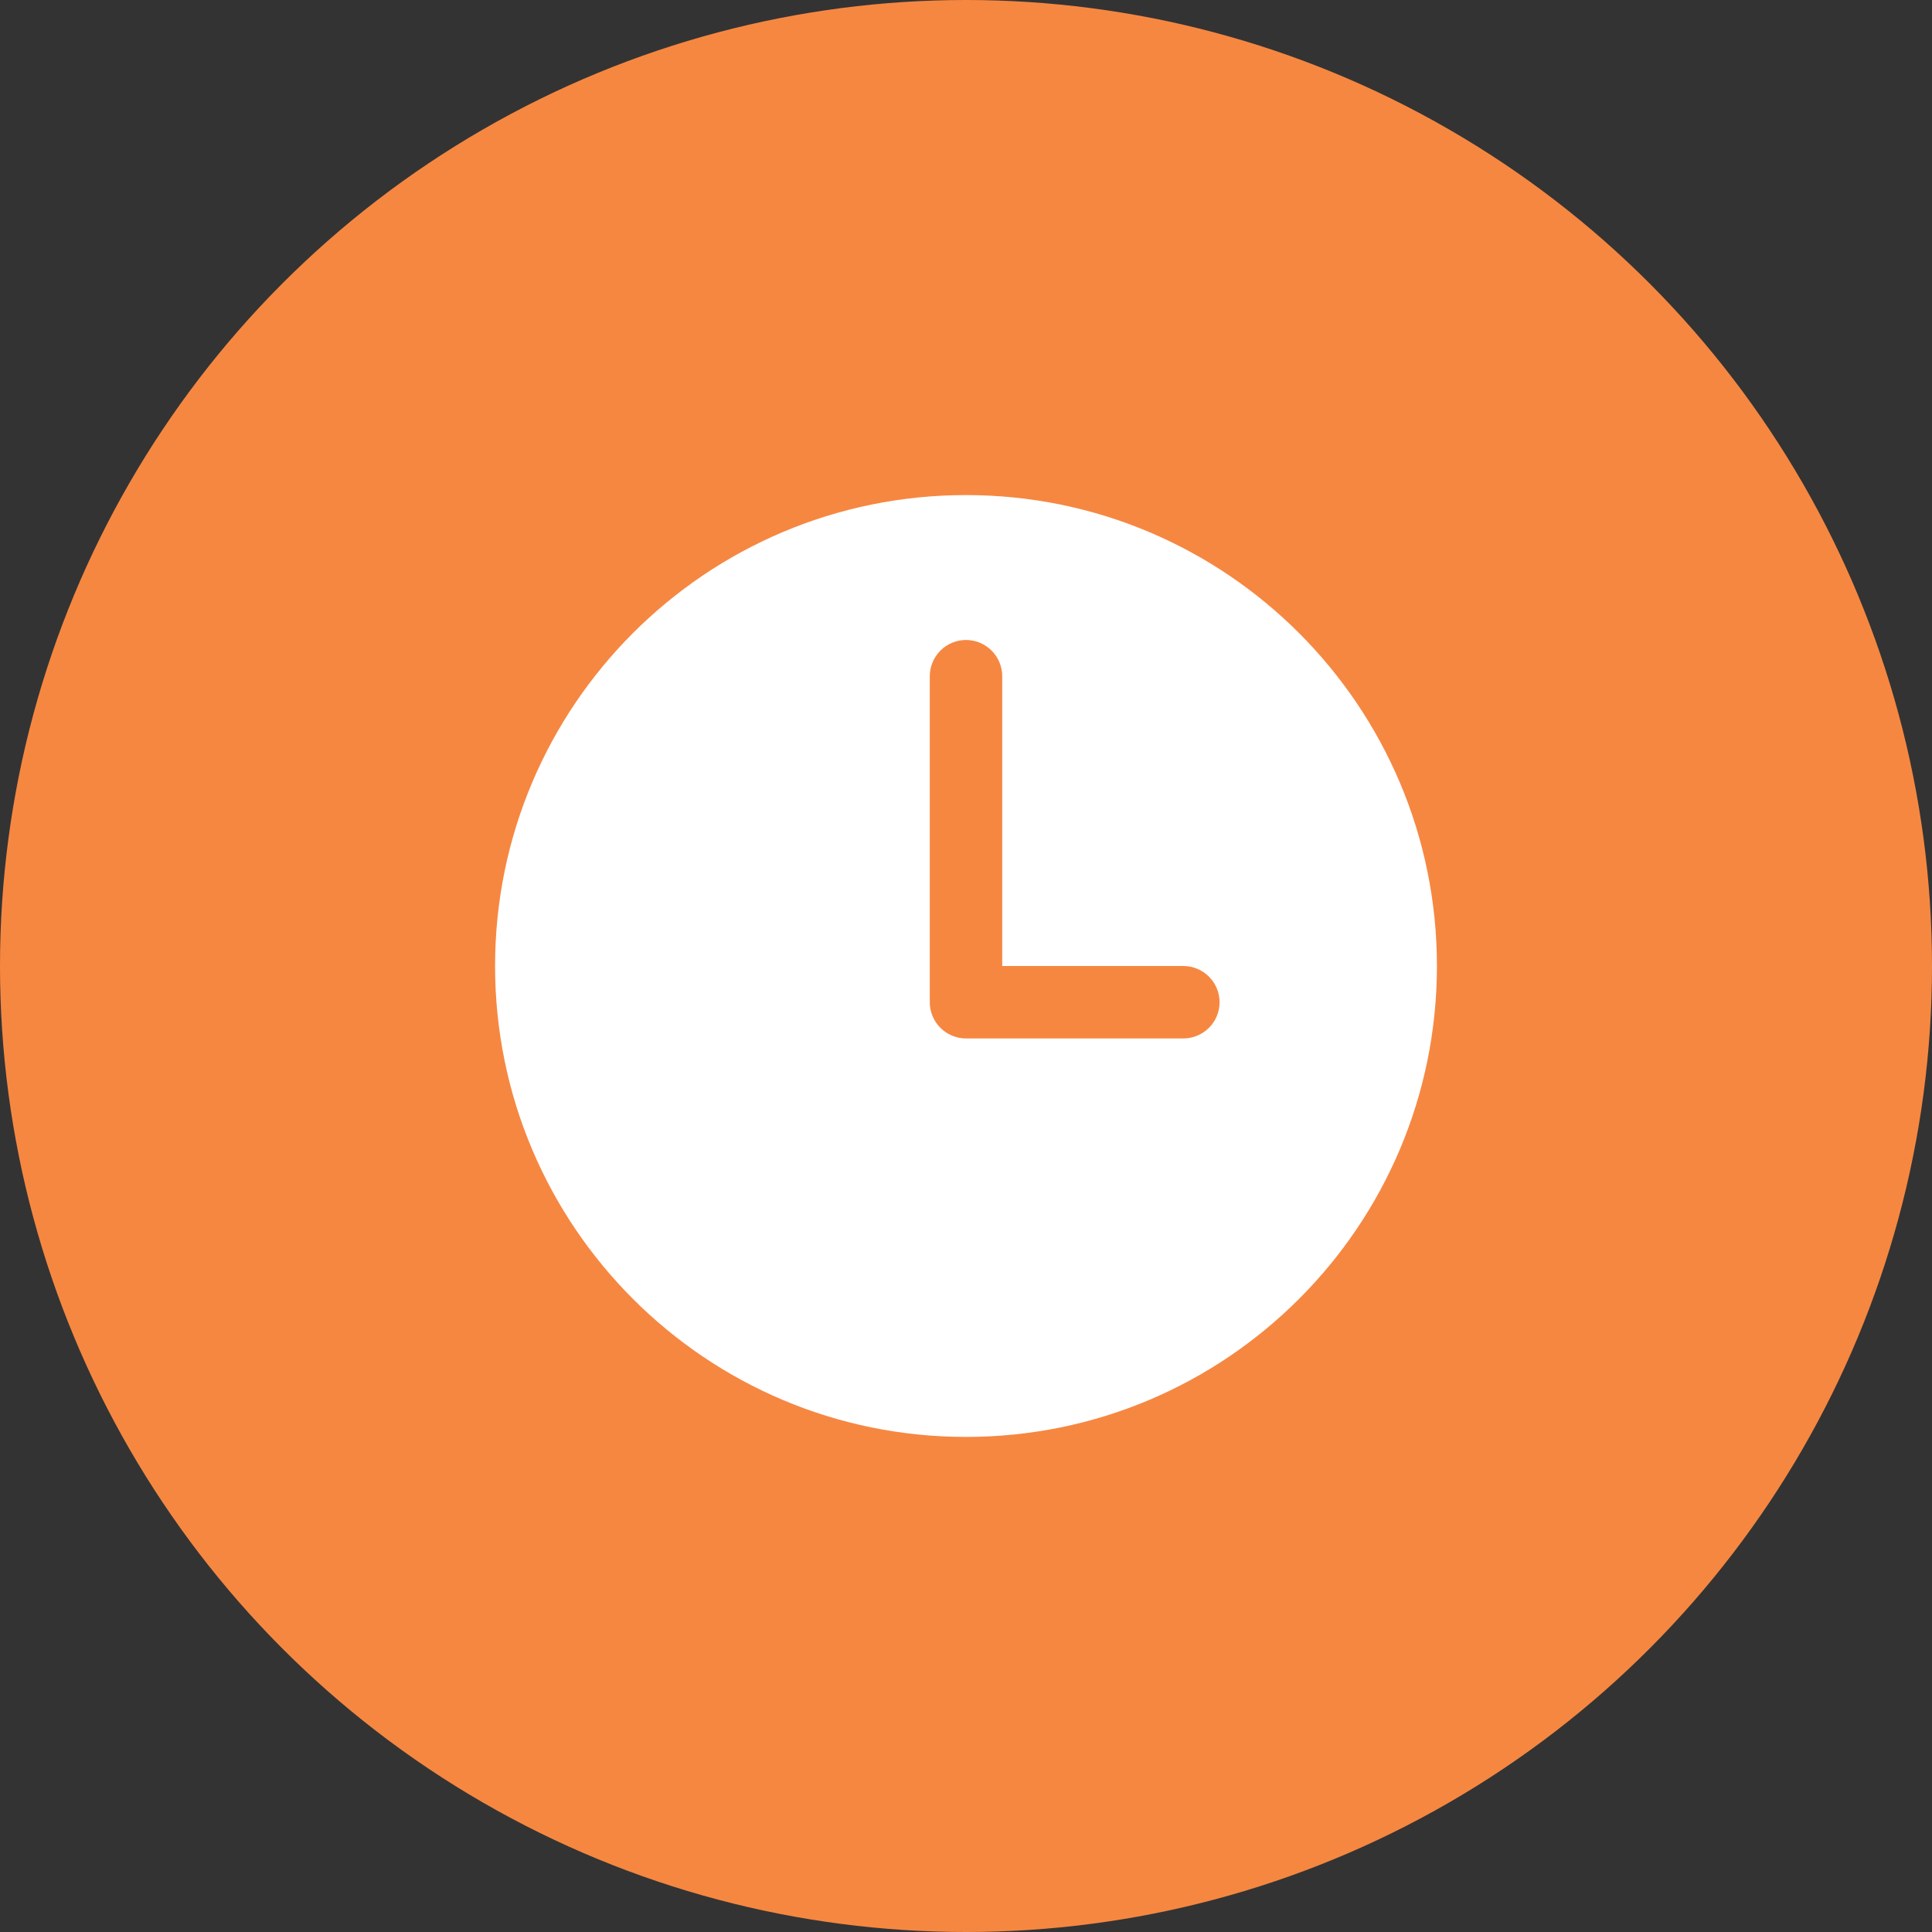 <svg width="20" height="20" viewBox="0 0 20 20" fill="none" xmlns="http://www.w3.org/2000/svg">
<rect x="0" y="0" width="20" height="20" fill="#333333" stroke="none"/>
<circle cx="10" cy="10" r="10" fill="#F68741"/>
<path d="M10 5.125C7.308 5.125 5.125 7.308 5.125 10C5.125 12.692 7.308 14.875 10 14.875C12.692 14.875 14.875 12.692 14.875 10C14.875 7.308 12.692 5.125 10 5.125ZM12.25 10.75H10C9.901 10.75 9.805 10.71 9.735 10.64C9.665 10.57 9.625 10.475 9.625 10.375V7C9.625 6.901 9.665 6.805 9.735 6.735C9.805 6.665 9.901 6.625 10 6.625C10.1 6.625 10.195 6.665 10.265 6.735C10.335 6.805 10.375 6.901 10.375 7V10H12.25C12.35 10 12.445 10.04 12.515 10.11C12.585 10.18 12.625 10.275 12.625 10.375C12.625 10.475 12.585 10.57 12.515 10.64C12.445 10.71 12.35 10.75 12.25 10.75Z" fill="white"/>
</svg>
